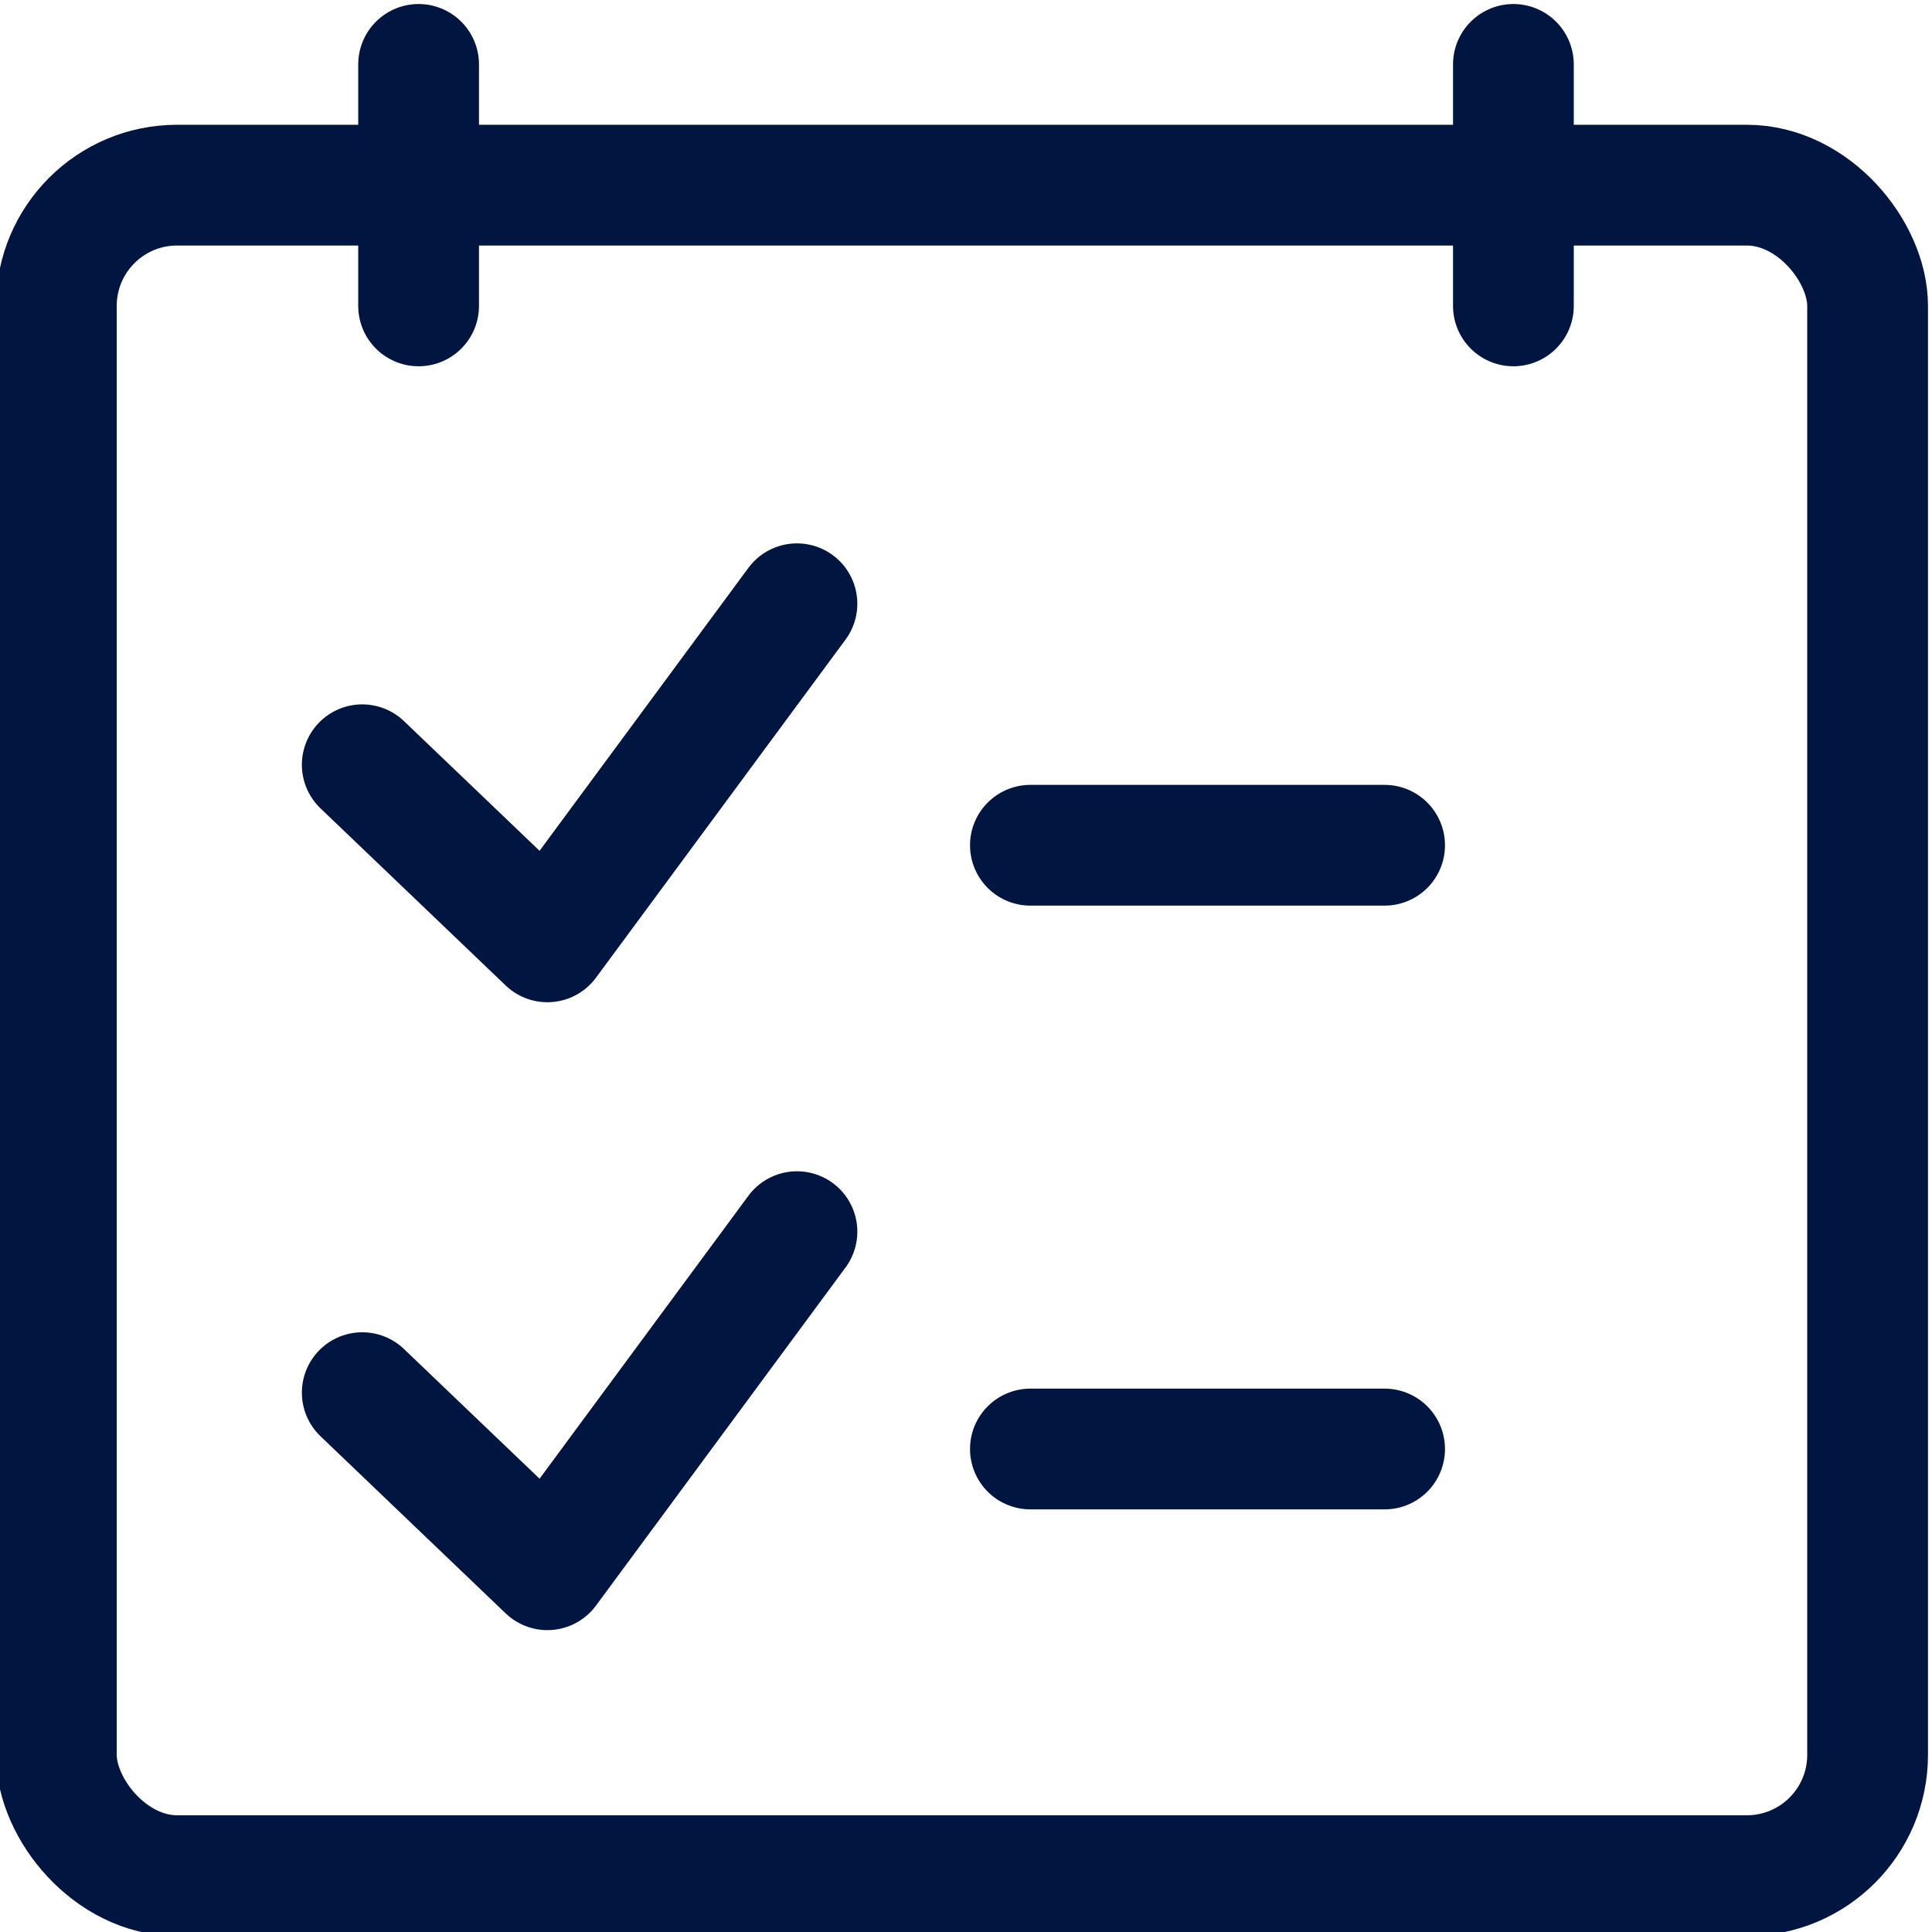 <?xml version="1.0" encoding="UTF-8"?>
<svg id="Layer_1" data-name="Layer 1" xmlns="http://www.w3.org/2000/svg" version="1.1" viewBox="0 0 24 24">
  <defs>
    <style>
      .cls-1 {
        fill: none;
        stroke: #001641;
        stroke-linecap: round;
        stroke-linejoin: round;
        stroke-width: 1.5px;
      }
    </style>
  </defs>
  <rect class="cls-1" x=".7" y="2.3" width="22.5" height="21" rx="1.5" ry="1.5"/>
  <line class="cls-1" x1="5.2" y1=".8" x2="5.2" y2="3.8"/>
  <line class="cls-1" x1="18.8" y1=".8" x2="18.8" y2="3.8"/>
  <line class="cls-1" x1="12.8" y1="18" x2="17.2" y2="18"/>
  <line class="cls-1" x1="12.8" y1="10.5" x2="17.2" y2="10.5"/>
  <polyline class="cls-1" points="9.9 15.3 6.8 19.5 4.5 17.3"/>
  <polyline class="cls-1" points="9.9 7.5 6.8 11.7 4.5 9.5"/>
</svg>